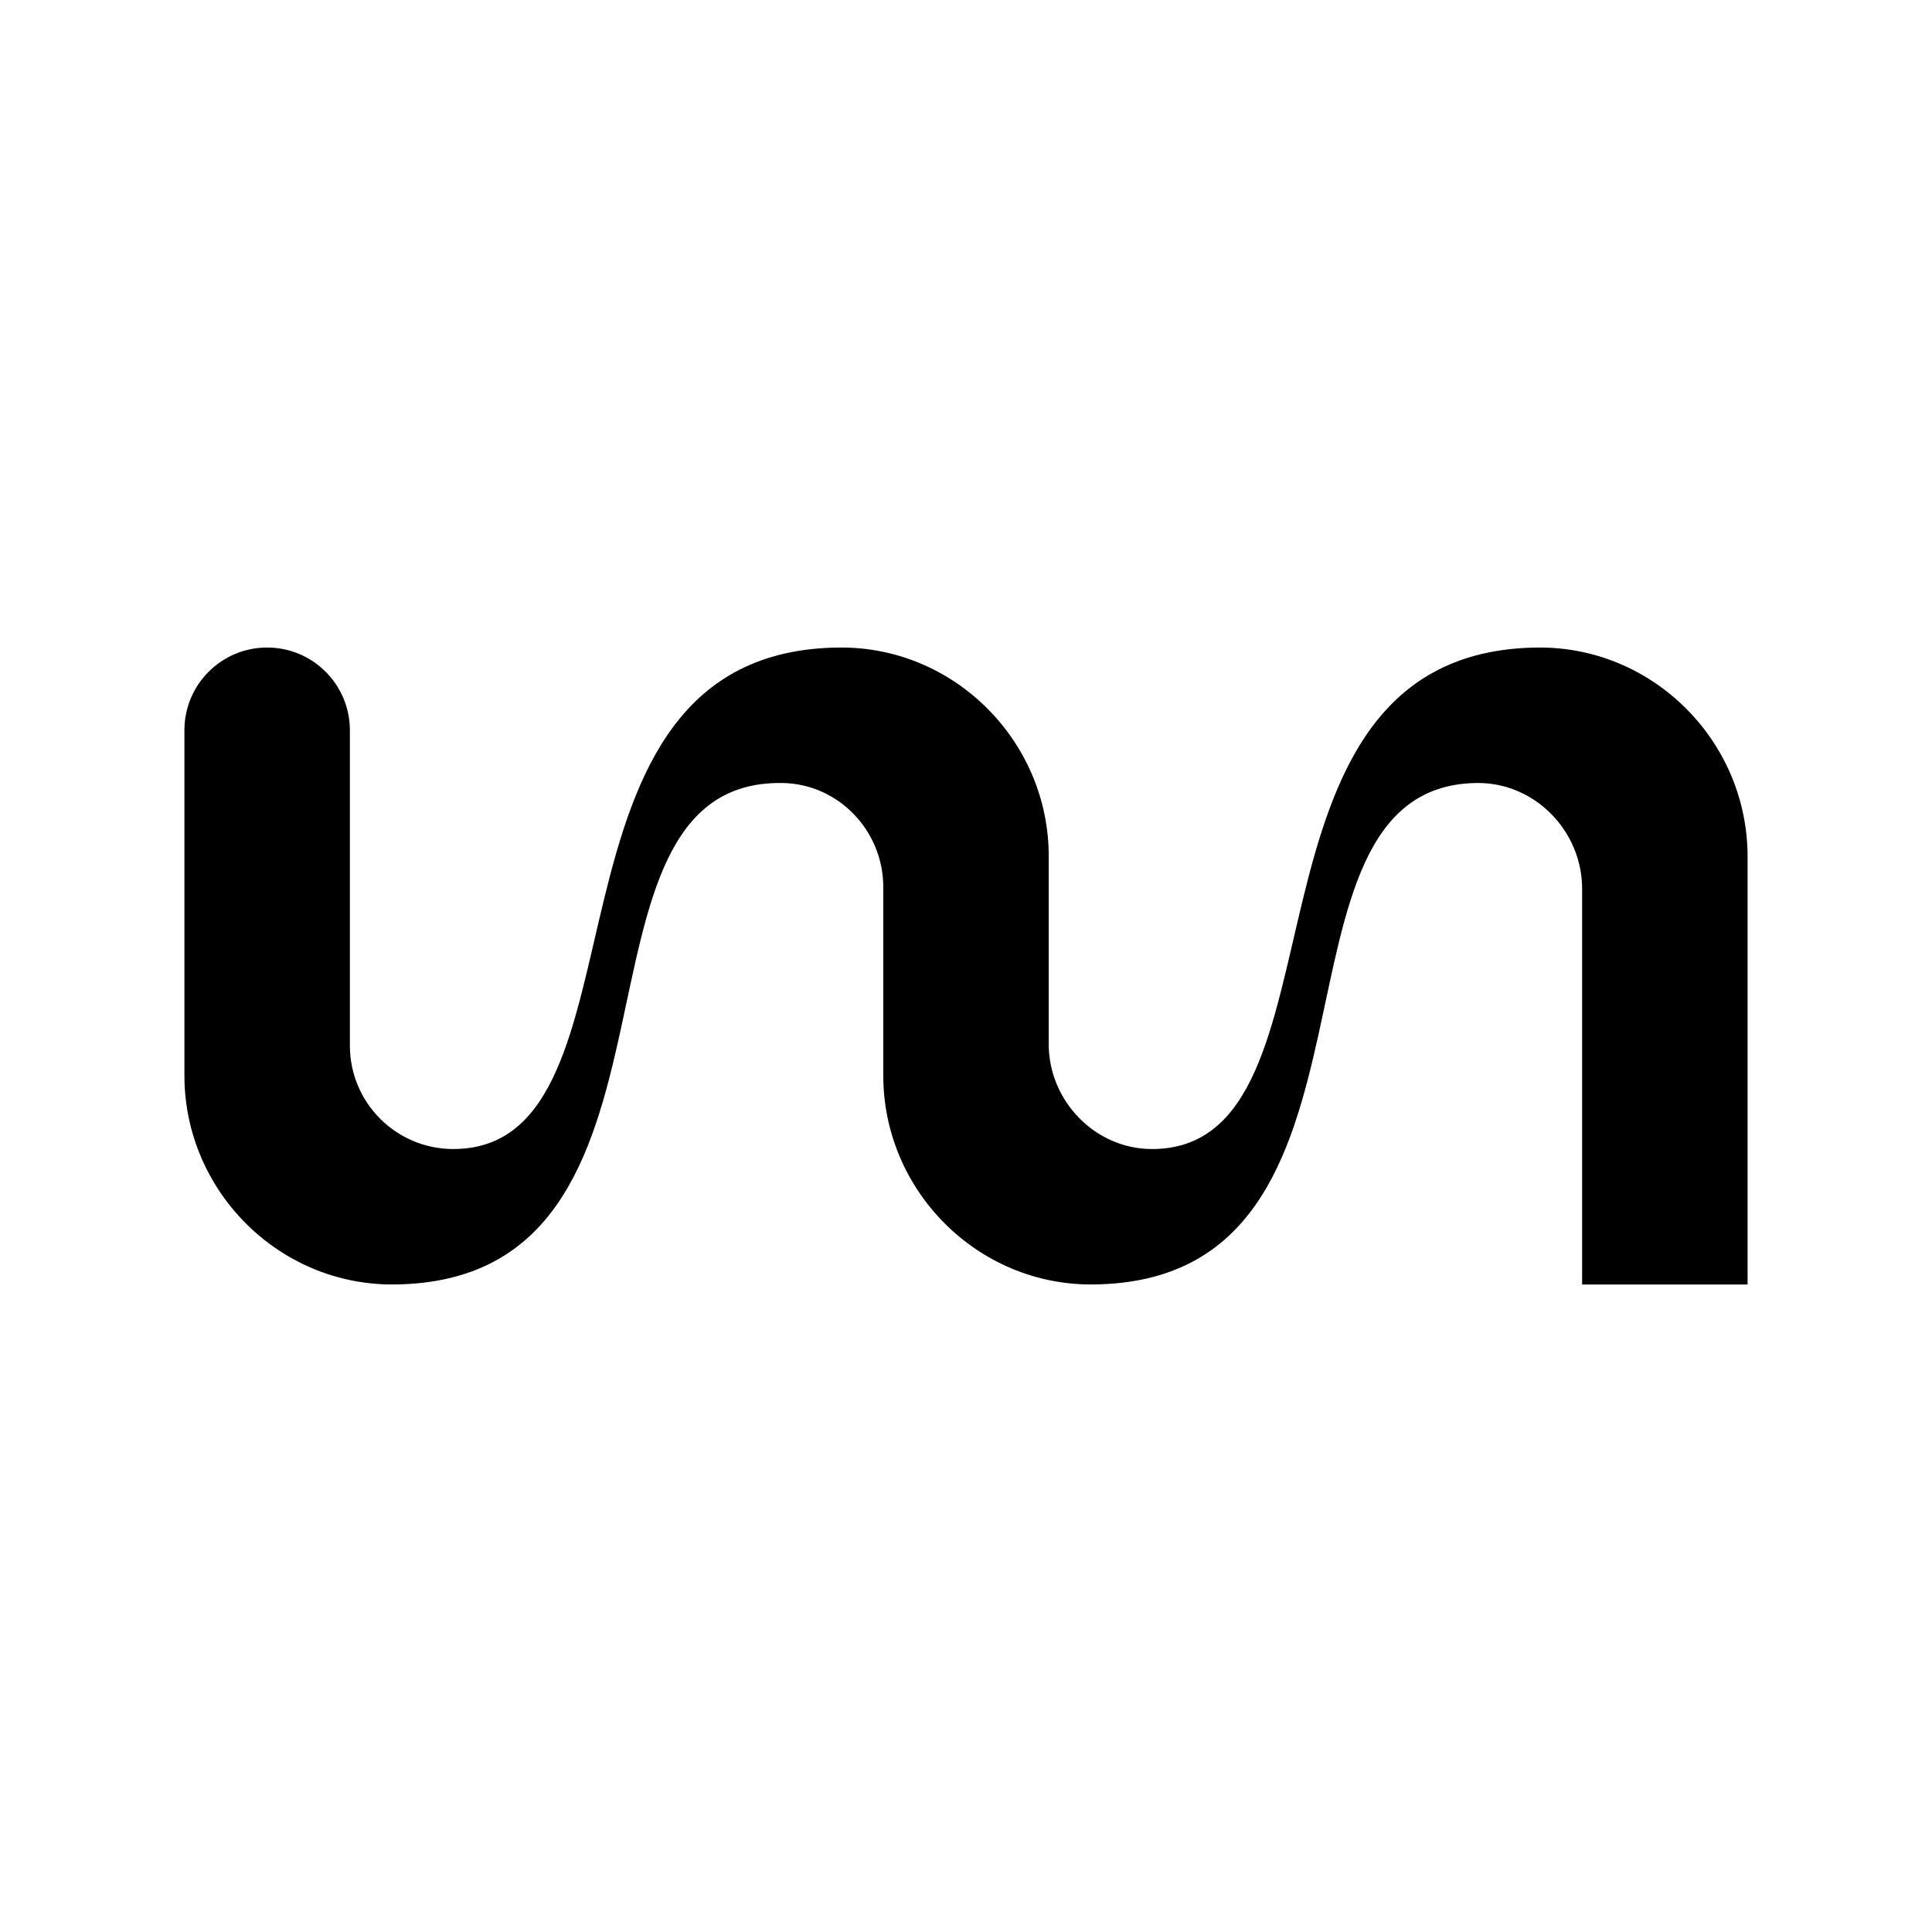 <?xml version="1.0" encoding="UTF-8"?>
<svg xmlns="http://www.w3.org/2000/svg" width="512" height="512" viewBox="0 0 512 512">
  <g id="a">
    <rect width="512" height="512" style="fill:#fff;"></rect>
  </g>
  <g id="b">
    <path d="M92.72,193.524c0-12.108-9.816-21.924-21.924-21.924s-21.924,9.816-21.924,21.924v91.488c0,30.542,25.006,55.656,55.547,55.385,85.052-.755,40.59-133.818,102.889-132.897,14.91.22,26.768,12.669,26.768,27.582v49.93c0,30.542,25.006,55.656,55.547,55.385,84.486-.75,41.177-132.053,101.659-132.898,15.398-.215,27.998,12.682,27.998,28.081v104.82h43.847v-113.388c0-30.57-25.029-55.698-55.597-55.409-84.79.805-47.166,133.091-102.356,132.901-14.985-.051-27.251-12.78-27.251-27.764v-49.849c0-30.366-24.863-55.441-55.229-55.29-85.194.424-47.521,132.865-102.582,132.903-15.131-.01-27.392-12.276-27.392-27.408,0,0,0-83.572,0-83.572Z"></path>
  </g>
</svg>
